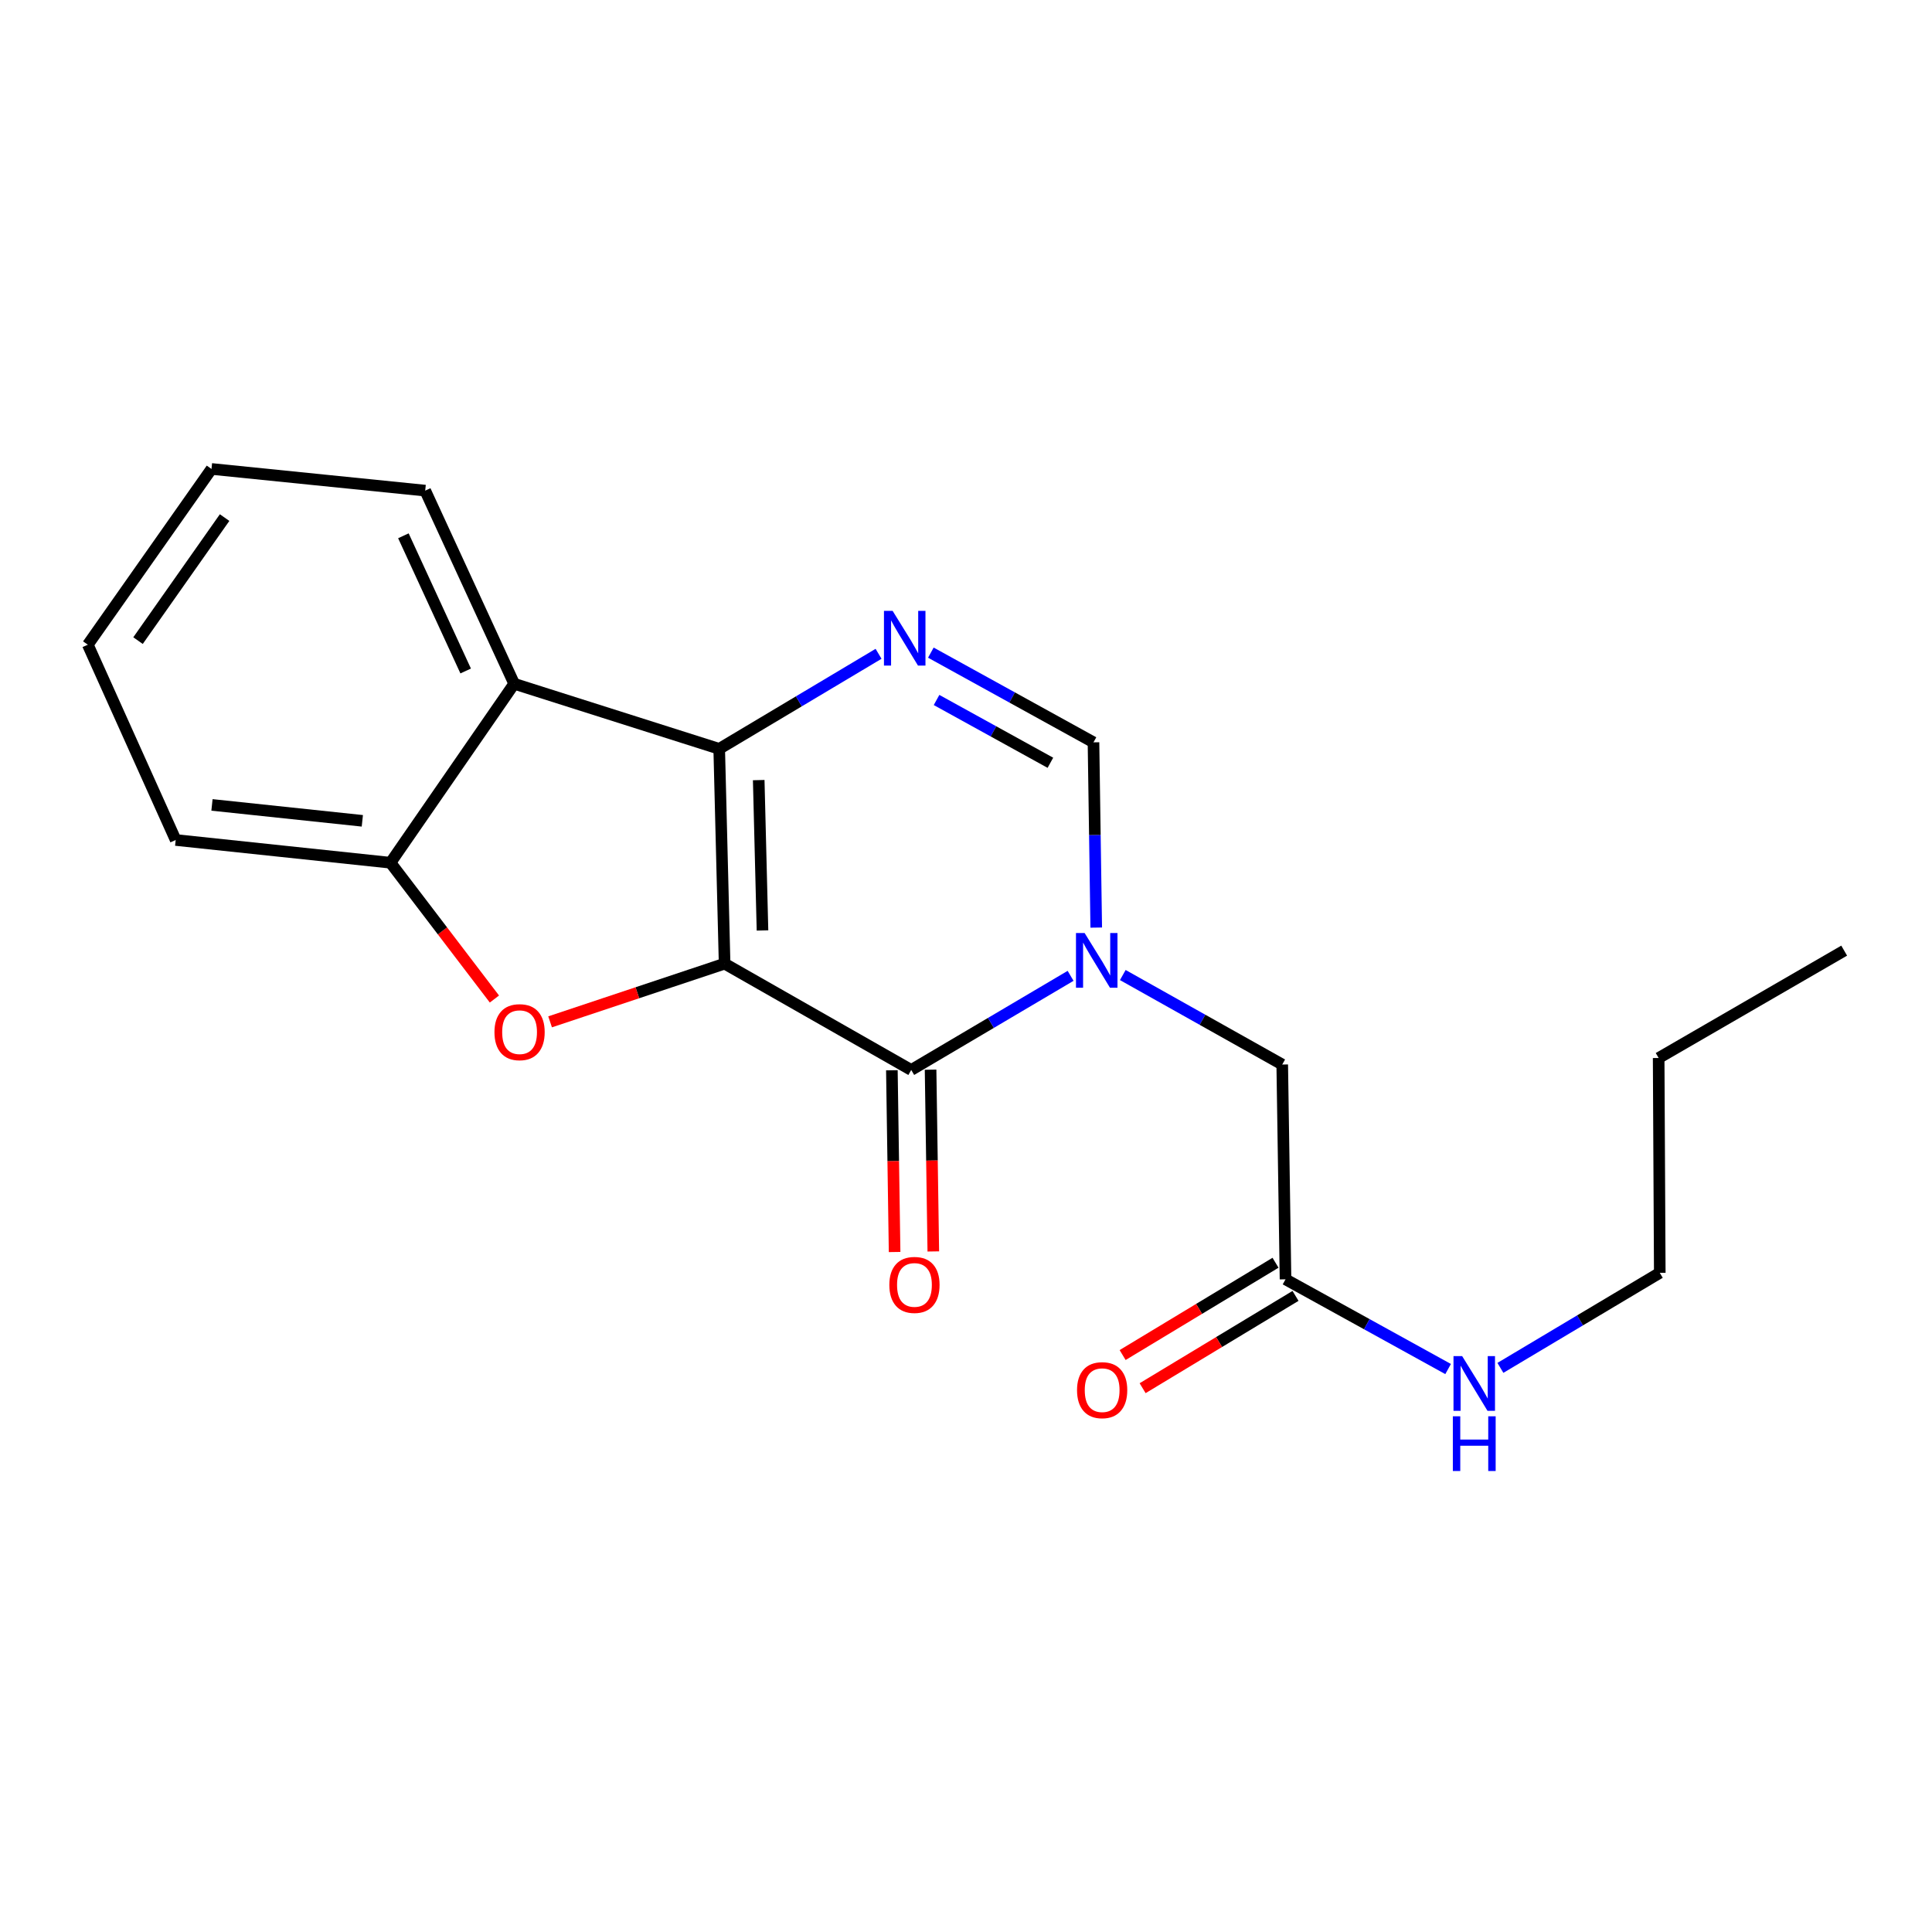 <?xml version='1.0' encoding='iso-8859-1'?>
<svg version='1.1' baseProfile='full'
              xmlns='http://www.w3.org/2000/svg'
                      xmlns:rdkit='http://www.rdkit.org/xml'
                      xmlns:xlink='http://www.w3.org/1999/xlink'
                  xml:space='preserve'
width='1000px' height='1000px' viewBox='0 0 1000 1000'>
<!-- END OF HEADER -->
<rect style='opacity:1.0;fill:#FFFFFF;stroke:none' width='1000' height='1000' x='0' y='0'> </rect>
<path class='bond-0' d='M 375.055,498.783 L 372.261,387.606' style='fill:none;fill-rule:evenodd;stroke:#000000;stroke-width:6px;stroke-linecap:butt;stroke-linejoin:miter;stroke-opacity:1' />
<path class='bond-0' d='M 394.665,481.603 L 392.709,403.779' style='fill:none;fill-rule:evenodd;stroke:#000000;stroke-width:6px;stroke-linecap:butt;stroke-linejoin:miter;stroke-opacity:1' />
<path class='bond-1' d='M 375.055,498.783 L 471.649,553.814' style='fill:none;fill-rule:evenodd;stroke:#000000;stroke-width:6px;stroke-linecap:butt;stroke-linejoin:miter;stroke-opacity:1' />
<path class='bond-3' d='M 375.055,498.783 L 329.891,513.842' style='fill:none;fill-rule:evenodd;stroke:#000000;stroke-width:6px;stroke-linecap:butt;stroke-linejoin:miter;stroke-opacity:1' />
<path class='bond-3' d='M 329.891,513.842 L 284.728,528.901' style='fill:none;fill-rule:evenodd;stroke:#FF0000;stroke-width:6px;stroke-linecap:butt;stroke-linejoin:miter;stroke-opacity:1' />
<path class='bond-4' d='M 372.261,387.606 L 413.501,363.008' style='fill:none;fill-rule:evenodd;stroke:#000000;stroke-width:6px;stroke-linecap:butt;stroke-linejoin:miter;stroke-opacity:1' />
<path class='bond-4' d='M 413.501,363.008 L 454.742,338.41' style='fill:none;fill-rule:evenodd;stroke:#0000FF;stroke-width:6px;stroke-linecap:butt;stroke-linejoin:miter;stroke-opacity:1' />
<path class='bond-5' d='M 372.261,387.606 L 266.138,353.913' style='fill:none;fill-rule:evenodd;stroke:#000000;stroke-width:6px;stroke-linecap:butt;stroke-linejoin:miter;stroke-opacity:1' />
<path class='bond-2' d='M 471.649,553.814 L 512.893,529.453' style='fill:none;fill-rule:evenodd;stroke:#000000;stroke-width:6px;stroke-linecap:butt;stroke-linejoin:miter;stroke-opacity:1' />
<path class='bond-2' d='M 512.893,529.453 L 554.137,505.092' style='fill:none;fill-rule:evenodd;stroke:#0000FF;stroke-width:6px;stroke-linecap:butt;stroke-linejoin:miter;stroke-opacity:1' />
<path class='bond-10' d='M 461.633,553.965 L 462.339,601.003' style='fill:none;fill-rule:evenodd;stroke:#000000;stroke-width:6px;stroke-linecap:butt;stroke-linejoin:miter;stroke-opacity:1' />
<path class='bond-10' d='M 462.339,601.003 L 463.045,648.041' style='fill:none;fill-rule:evenodd;stroke:#FF0000;stroke-width:6px;stroke-linecap:butt;stroke-linejoin:miter;stroke-opacity:1' />
<path class='bond-10' d='M 481.666,553.664 L 482.373,600.702' style='fill:none;fill-rule:evenodd;stroke:#000000;stroke-width:6px;stroke-linecap:butt;stroke-linejoin:miter;stroke-opacity:1' />
<path class='bond-10' d='M 482.373,600.702 L 483.079,647.741' style='fill:none;fill-rule:evenodd;stroke:#FF0000;stroke-width:6px;stroke-linecap:butt;stroke-linejoin:miter;stroke-opacity:1' />
<path class='bond-6' d='M 567.412,480.12 L 566.699,432.177' style='fill:none;fill-rule:evenodd;stroke:#0000FF;stroke-width:6px;stroke-linecap:butt;stroke-linejoin:miter;stroke-opacity:1' />
<path class='bond-6' d='M 566.699,432.177 L 565.985,384.234' style='fill:none;fill-rule:evenodd;stroke:#000000;stroke-width:6px;stroke-linecap:butt;stroke-linejoin:miter;stroke-opacity:1' />
<path class='bond-8' d='M 581.158,504.676 L 622.42,527.837' style='fill:none;fill-rule:evenodd;stroke:#0000FF;stroke-width:6px;stroke-linecap:butt;stroke-linejoin:miter;stroke-opacity:1' />
<path class='bond-8' d='M 622.42,527.837 L 663.681,550.998' style='fill:none;fill-rule:evenodd;stroke:#000000;stroke-width:6px;stroke-linecap:butt;stroke-linejoin:miter;stroke-opacity:1' />
<path class='bond-7' d='M 255.911,517.093 L 229.011,481.819' style='fill:none;fill-rule:evenodd;stroke:#FF0000;stroke-width:6px;stroke-linecap:butt;stroke-linejoin:miter;stroke-opacity:1' />
<path class='bond-7' d='M 229.011,481.819 L 202.112,446.545' style='fill:none;fill-rule:evenodd;stroke:#000000;stroke-width:6px;stroke-linecap:butt;stroke-linejoin:miter;stroke-opacity:1' />
<path class='bond-21' d='M 481.806,337.8 L 523.895,361.017' style='fill:none;fill-rule:evenodd;stroke:#0000FF;stroke-width:6px;stroke-linecap:butt;stroke-linejoin:miter;stroke-opacity:1' />
<path class='bond-21' d='M 523.895,361.017 L 565.985,384.234' style='fill:none;fill-rule:evenodd;stroke:#000000;stroke-width:6px;stroke-linecap:butt;stroke-linejoin:miter;stroke-opacity:1' />
<path class='bond-21' d='M 484.756,362.309 L 514.218,378.561' style='fill:none;fill-rule:evenodd;stroke:#0000FF;stroke-width:6px;stroke-linecap:butt;stroke-linejoin:miter;stroke-opacity:1' />
<path class='bond-21' d='M 514.218,378.561 L 543.681,394.812' style='fill:none;fill-rule:evenodd;stroke:#000000;stroke-width:6px;stroke-linecap:butt;stroke-linejoin:miter;stroke-opacity:1' />
<path class='bond-13' d='M 266.138,353.913 L 220.089,253.945' style='fill:none;fill-rule:evenodd;stroke:#000000;stroke-width:6px;stroke-linecap:butt;stroke-linejoin:miter;stroke-opacity:1' />
<path class='bond-13' d='M 241.032,347.3 L 208.798,277.323' style='fill:none;fill-rule:evenodd;stroke:#000000;stroke-width:6px;stroke-linecap:butt;stroke-linejoin:miter;stroke-opacity:1' />
<path class='bond-20' d='M 266.138,353.913 L 202.112,446.545' style='fill:none;fill-rule:evenodd;stroke:#000000;stroke-width:6px;stroke-linecap:butt;stroke-linejoin:miter;stroke-opacity:1' />
<path class='bond-14' d='M 202.112,446.545 L 90.936,434.779' style='fill:none;fill-rule:evenodd;stroke:#000000;stroke-width:6px;stroke-linecap:butt;stroke-linejoin:miter;stroke-opacity:1' />
<path class='bond-14' d='M 187.544,424.856 L 109.721,416.62' style='fill:none;fill-rule:evenodd;stroke:#000000;stroke-width:6px;stroke-linecap:butt;stroke-linejoin:miter;stroke-opacity:1' />
<path class='bond-9' d='M 663.681,550.998 L 665.384,662.175' style='fill:none;fill-rule:evenodd;stroke:#000000;stroke-width:6px;stroke-linecap:butt;stroke-linejoin:miter;stroke-opacity:1' />
<path class='bond-11' d='M 660.207,653.598 L 620.636,677.484' style='fill:none;fill-rule:evenodd;stroke:#000000;stroke-width:6px;stroke-linecap:butt;stroke-linejoin:miter;stroke-opacity:1' />
<path class='bond-11' d='M 620.636,677.484 L 581.065,701.369' style='fill:none;fill-rule:evenodd;stroke:#FF0000;stroke-width:6px;stroke-linecap:butt;stroke-linejoin:miter;stroke-opacity:1' />
<path class='bond-11' d='M 670.561,670.751 L 630.99,694.637' style='fill:none;fill-rule:evenodd;stroke:#000000;stroke-width:6px;stroke-linecap:butt;stroke-linejoin:miter;stroke-opacity:1' />
<path class='bond-11' d='M 630.99,694.637 L 591.419,718.523' style='fill:none;fill-rule:evenodd;stroke:#FF0000;stroke-width:6px;stroke-linecap:butt;stroke-linejoin:miter;stroke-opacity:1' />
<path class='bond-12' d='M 665.384,662.175 L 707.463,685.395' style='fill:none;fill-rule:evenodd;stroke:#000000;stroke-width:6px;stroke-linecap:butt;stroke-linejoin:miter;stroke-opacity:1' />
<path class='bond-12' d='M 707.463,685.395 L 749.541,708.616' style='fill:none;fill-rule:evenodd;stroke:#0000FF;stroke-width:6px;stroke-linecap:butt;stroke-linejoin:miter;stroke-opacity:1' />
<path class='bond-15' d='M 776.605,708.01 L 817.851,683.411' style='fill:none;fill-rule:evenodd;stroke:#0000FF;stroke-width:6px;stroke-linecap:butt;stroke-linejoin:miter;stroke-opacity:1' />
<path class='bond-15' d='M 817.851,683.411 L 859.097,658.813' style='fill:none;fill-rule:evenodd;stroke:#000000;stroke-width:6px;stroke-linecap:butt;stroke-linejoin:miter;stroke-opacity:1' />
<path class='bond-17' d='M 220.089,253.945 L 109.469,242.725' style='fill:none;fill-rule:evenodd;stroke:#000000;stroke-width:6px;stroke-linecap:butt;stroke-linejoin:miter;stroke-opacity:1' />
<path class='bond-18' d='M 90.936,434.779 L 45.455,333.699' style='fill:none;fill-rule:evenodd;stroke:#000000;stroke-width:6px;stroke-linecap:butt;stroke-linejoin:miter;stroke-opacity:1' />
<path class='bond-16' d='M 859.097,658.813 L 858.518,547.626' style='fill:none;fill-rule:evenodd;stroke:#000000;stroke-width:6px;stroke-linecap:butt;stroke-linejoin:miter;stroke-opacity:1' />
<path class='bond-19' d='M 858.518,547.626 L 954.545,492.048' style='fill:none;fill-rule:evenodd;stroke:#000000;stroke-width:6px;stroke-linecap:butt;stroke-linejoin:miter;stroke-opacity:1' />
<path class='bond-22' d='M 109.469,242.725 L 45.455,333.699' style='fill:none;fill-rule:evenodd;stroke:#000000;stroke-width:6px;stroke-linecap:butt;stroke-linejoin:miter;stroke-opacity:1' />
<path class='bond-22' d='M 116.253,267.901 L 71.442,331.583' style='fill:none;fill-rule:evenodd;stroke:#000000;stroke-width:6px;stroke-linecap:butt;stroke-linejoin:miter;stroke-opacity:1' />
<path  class='atom-3' d='M 561.405 482.942
L 570.685 497.942
Q 571.605 499.422, 573.085 502.102
Q 574.565 504.782, 574.645 504.942
L 574.645 482.942
L 578.405 482.942
L 578.405 511.262
L 574.525 511.262
L 564.565 494.862
Q 563.405 492.942, 562.165 490.742
Q 560.965 488.542, 560.605 487.862
L 560.605 511.262
L 556.925 511.262
L 556.925 482.942
L 561.405 482.942
' fill='#0000FF'/>
<path  class='atom-4' d='M 255.932 534.248
Q 255.932 527.448, 259.292 523.648
Q 262.652 519.848, 268.932 519.848
Q 275.212 519.848, 278.572 523.648
Q 281.932 527.448, 281.932 534.248
Q 281.932 541.128, 278.532 545.048
Q 275.132 548.928, 268.932 548.928
Q 262.692 548.928, 259.292 545.048
Q 255.932 541.168, 255.932 534.248
M 268.932 545.728
Q 273.252 545.728, 275.572 542.848
Q 277.932 539.928, 277.932 534.248
Q 277.932 528.688, 275.572 525.888
Q 273.252 523.048, 268.932 523.048
Q 264.612 523.048, 262.252 525.848
Q 259.932 528.648, 259.932 534.248
Q 259.932 539.968, 262.252 542.848
Q 264.612 545.728, 268.932 545.728
' fill='#FF0000'/>
<path  class='atom-5' d='M 462.017 316.177
L 471.297 331.177
Q 472.217 332.657, 473.697 335.337
Q 475.177 338.017, 475.257 338.177
L 475.257 316.177
L 479.017 316.177
L 479.017 344.497
L 475.137 344.497
L 465.177 328.097
Q 464.017 326.177, 462.777 323.977
Q 461.577 321.777, 461.217 321.097
L 461.217 344.497
L 457.537 344.497
L 457.537 316.177
L 462.017 316.177
' fill='#0000FF'/>
<path  class='atom-11' d='M 460.319 665.071
Q 460.319 658.271, 463.679 654.471
Q 467.039 650.671, 473.319 650.671
Q 479.599 650.671, 482.959 654.471
Q 486.319 658.271, 486.319 665.071
Q 486.319 671.951, 482.919 675.871
Q 479.519 679.751, 473.319 679.751
Q 467.079 679.751, 463.679 675.871
Q 460.319 671.991, 460.319 665.071
M 473.319 676.551
Q 477.639 676.551, 479.959 673.671
Q 482.319 670.751, 482.319 665.071
Q 482.319 659.511, 479.959 656.711
Q 477.639 653.871, 473.319 653.871
Q 468.999 653.871, 466.639 656.671
Q 464.319 659.471, 464.319 665.071
Q 464.319 670.791, 466.639 673.671
Q 468.999 676.551, 473.319 676.551
' fill='#FF0000'/>
<path  class='atom-12' d='M 557.47 719.546
Q 557.47 712.746, 560.83 708.946
Q 564.19 705.146, 570.47 705.146
Q 576.75 705.146, 580.11 708.946
Q 583.47 712.746, 583.47 719.546
Q 583.47 726.426, 580.07 730.346
Q 576.67 734.226, 570.47 734.226
Q 564.23 734.226, 560.83 730.346
Q 557.47 726.466, 557.47 719.546
M 570.47 731.026
Q 574.79 731.026, 577.11 728.146
Q 579.47 725.226, 579.47 719.546
Q 579.47 713.986, 577.11 711.186
Q 574.79 708.346, 570.47 708.346
Q 566.15 708.346, 563.79 711.146
Q 561.47 713.946, 561.47 719.546
Q 561.47 725.266, 563.79 728.146
Q 566.15 731.026, 570.47 731.026
' fill='#FF0000'/>
<path  class='atom-13' d='M 756.81 701.922
L 766.09 716.922
Q 767.01 718.402, 768.49 721.082
Q 769.97 723.762, 770.05 723.922
L 770.05 701.922
L 773.81 701.922
L 773.81 730.242
L 769.93 730.242
L 759.97 713.842
Q 758.81 711.922, 757.57 709.722
Q 756.37 707.522, 756.01 706.842
L 756.01 730.242
L 752.33 730.242
L 752.33 701.922
L 756.81 701.922
' fill='#0000FF'/>
<path  class='atom-13' d='M 751.99 733.074
L 755.83 733.074
L 755.83 745.114
L 770.31 745.114
L 770.31 733.074
L 774.15 733.074
L 774.15 761.394
L 770.31 761.394
L 770.31 748.314
L 755.83 748.314
L 755.83 761.394
L 751.99 761.394
L 751.99 733.074
' fill='#0000FF'/>
</svg>
